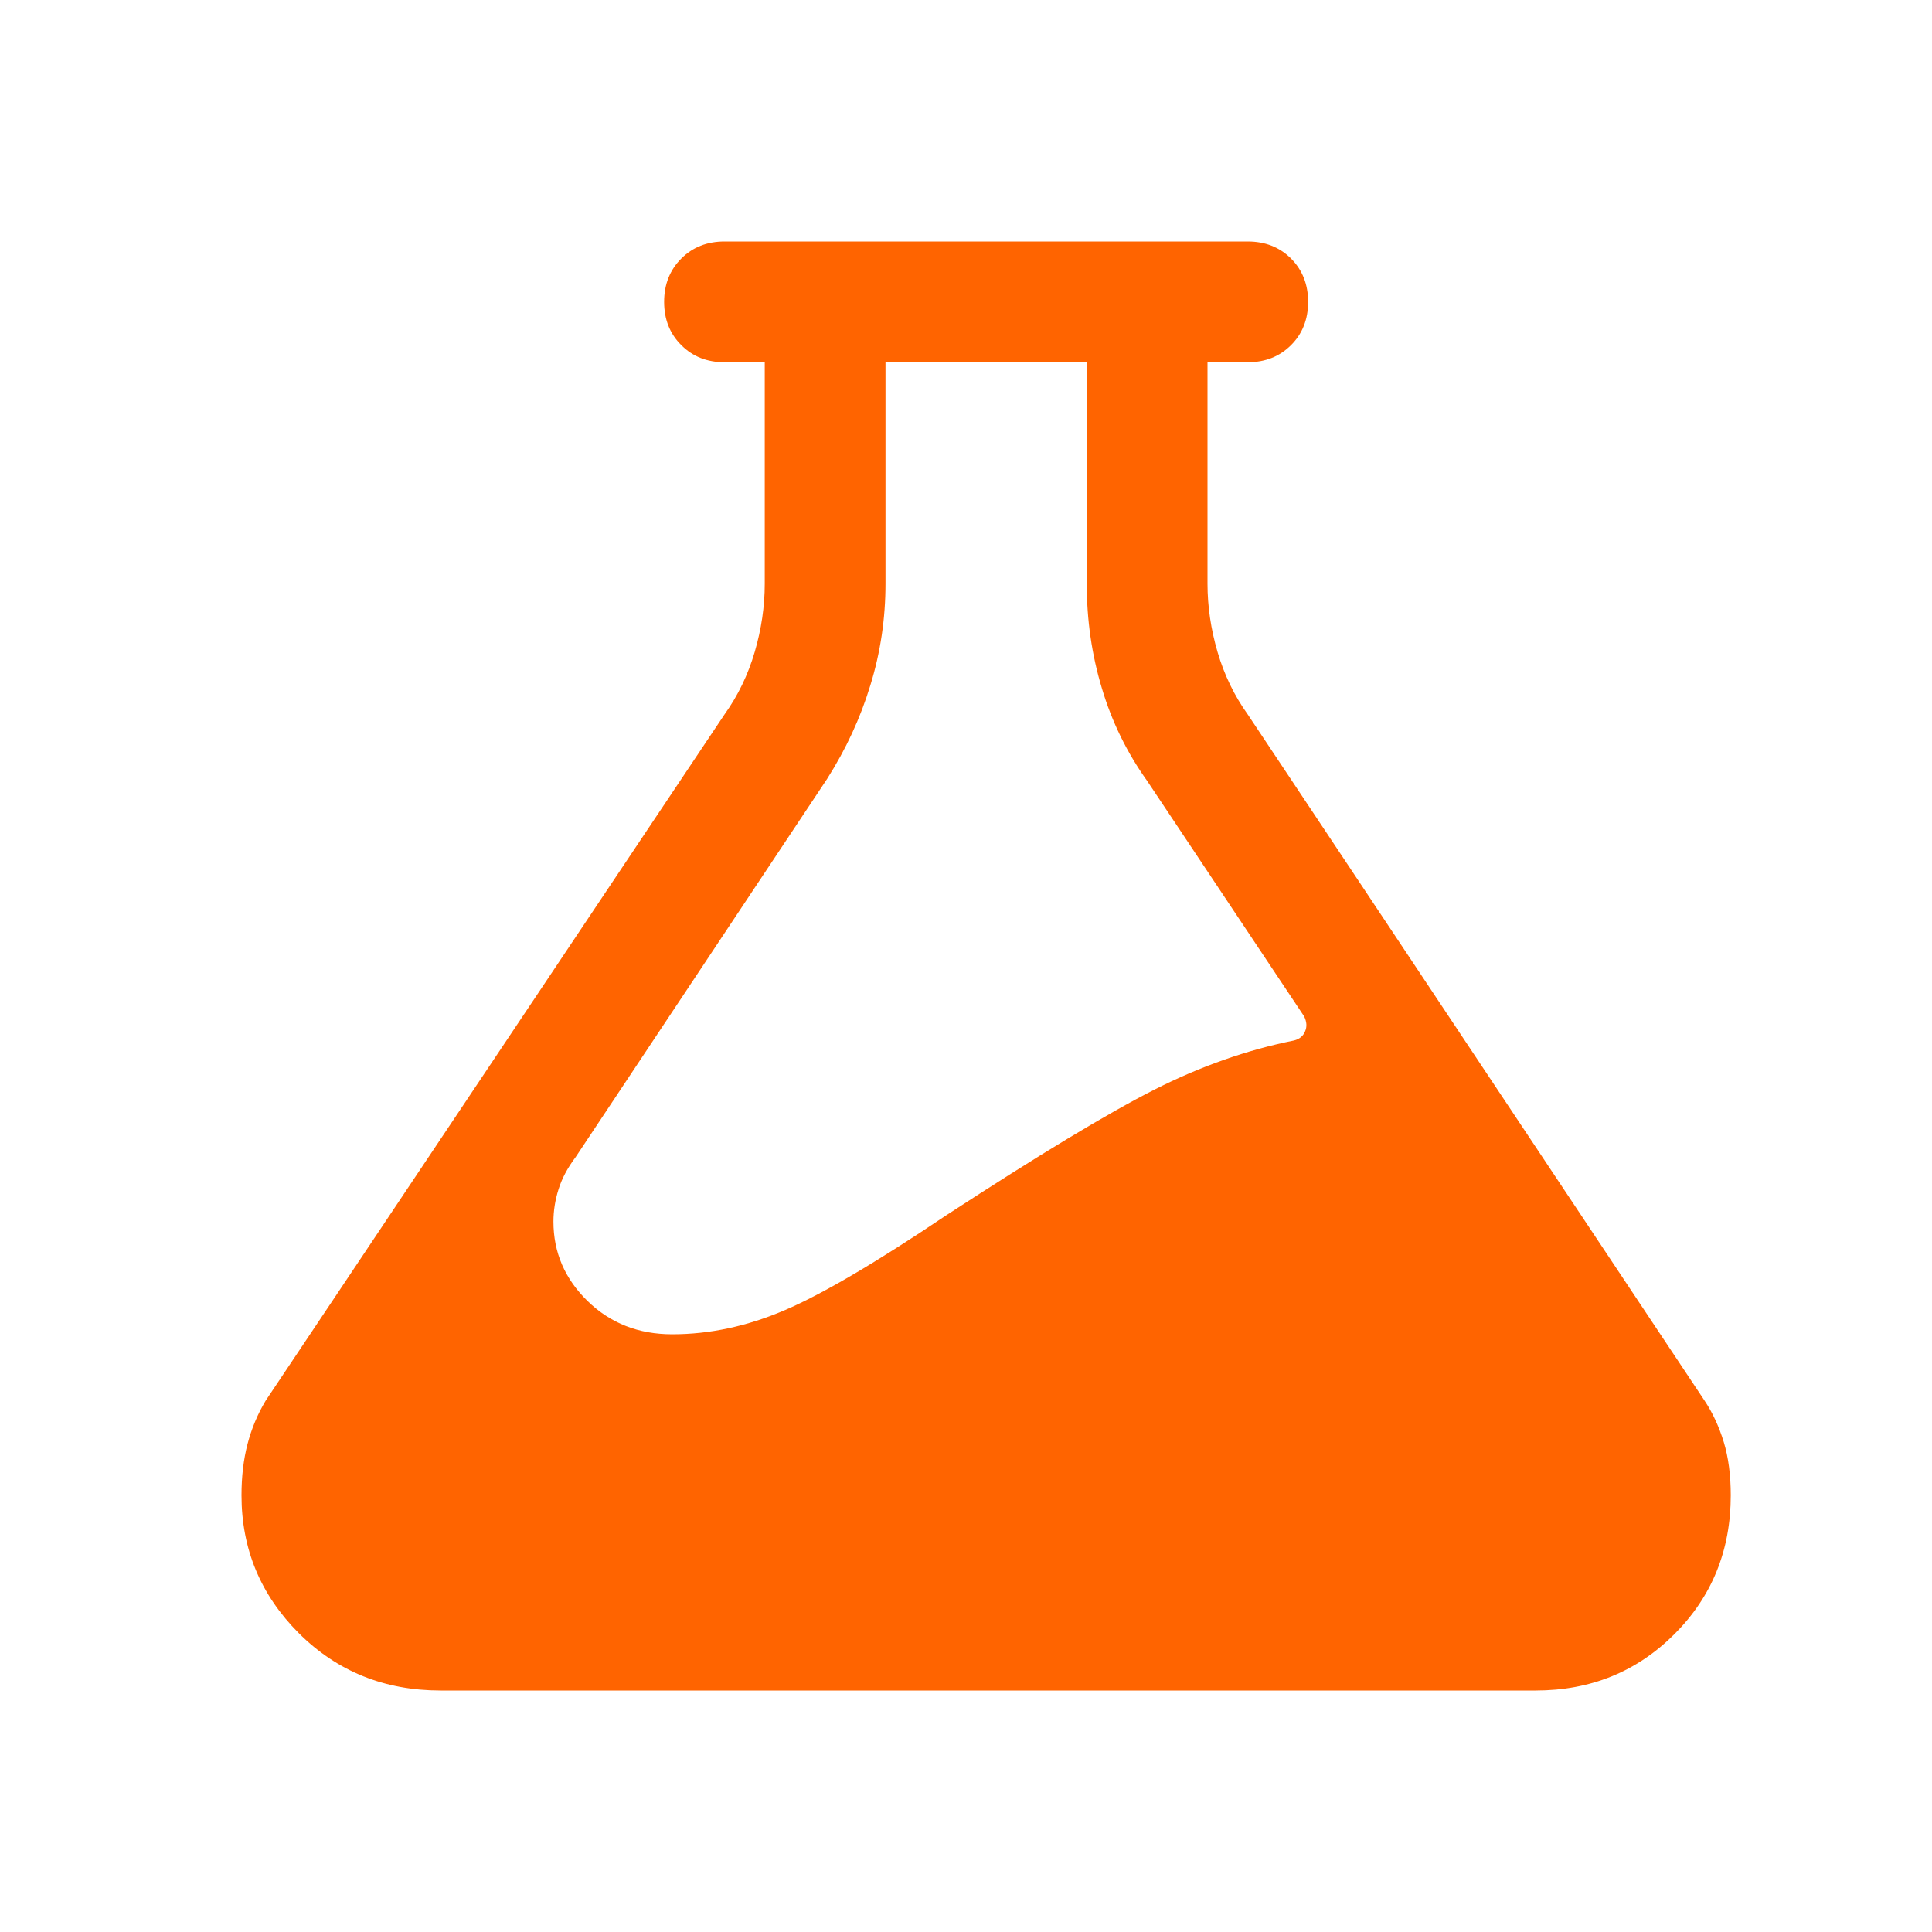 <svg width="24" height="24" viewBox="0 0 24 24" fill="none" xmlns="http://www.w3.org/2000/svg">
<g clip-path="url(#clip0_1435_89929)">
<path d="M5.475 21C4.775 21 4.188 20.762 3.712 20.288C3.237 19.812 3 19.242 3 18.575C3 18.342 3.025 18.129 3.075 17.938C3.125 17.746 3.2 17.567 3.3 17.4L9 8.875C9.167 8.642 9.292 8.383 9.375 8.1C9.458 7.817 9.5 7.533 9.5 7.25V4.5H9C8.783 4.5 8.604 4.429 8.463 4.287C8.321 4.146 8.25 3.967 8.25 3.75C8.25 3.533 8.321 3.354 8.463 3.212C8.604 3.071 8.783 3 9 3H15.5C15.717 3 15.896 3.071 16.038 3.212C16.179 3.354 16.25 3.533 16.25 3.75C16.25 3.967 16.179 4.146 16.038 4.287C15.896 4.429 15.717 4.5 15.5 4.5H15V7.25C15 7.533 15.042 7.817 15.125 8.1C15.208 8.383 15.333 8.642 15.5 8.875L21.175 17.4C21.275 17.55 21.354 17.721 21.413 17.913C21.471 18.104 21.5 18.325 21.5 18.575C21.5 19.258 21.267 19.833 20.8 20.3C20.333 20.767 19.758 21 19.075 21H5.475ZM11 4.5V7.25C11 7.683 10.938 8.104 10.812 8.512C10.688 8.921 10.508 9.308 10.275 9.675L7.15 14.375C7.05 14.508 6.979 14.642 6.938 14.775C6.896 14.908 6.875 15.042 6.875 15.175C6.875 15.558 7.017 15.887 7.3 16.163C7.583 16.438 7.933 16.575 8.35 16.575C8.817 16.575 9.283 16.475 9.75 16.275C10.217 16.075 10.883 15.683 11.75 15.1C12.9 14.35 13.762 13.829 14.338 13.537C14.912 13.246 15.492 13.042 16.075 12.925C16.142 12.908 16.188 12.871 16.212 12.812C16.238 12.754 16.233 12.692 16.2 12.625L14.25 9.7C14 9.35 13.812 8.967 13.688 8.55C13.562 8.133 13.5 7.7 13.5 7.25V4.5H11Z" fill="#FF6400"/>
</g>
<defs>
<clipPath id="clip0_1435_89929">
<rect width="18.5" height="18" fill="white" transform="translate(3 3)"/>
</clipPath>
</defs>
</svg>
